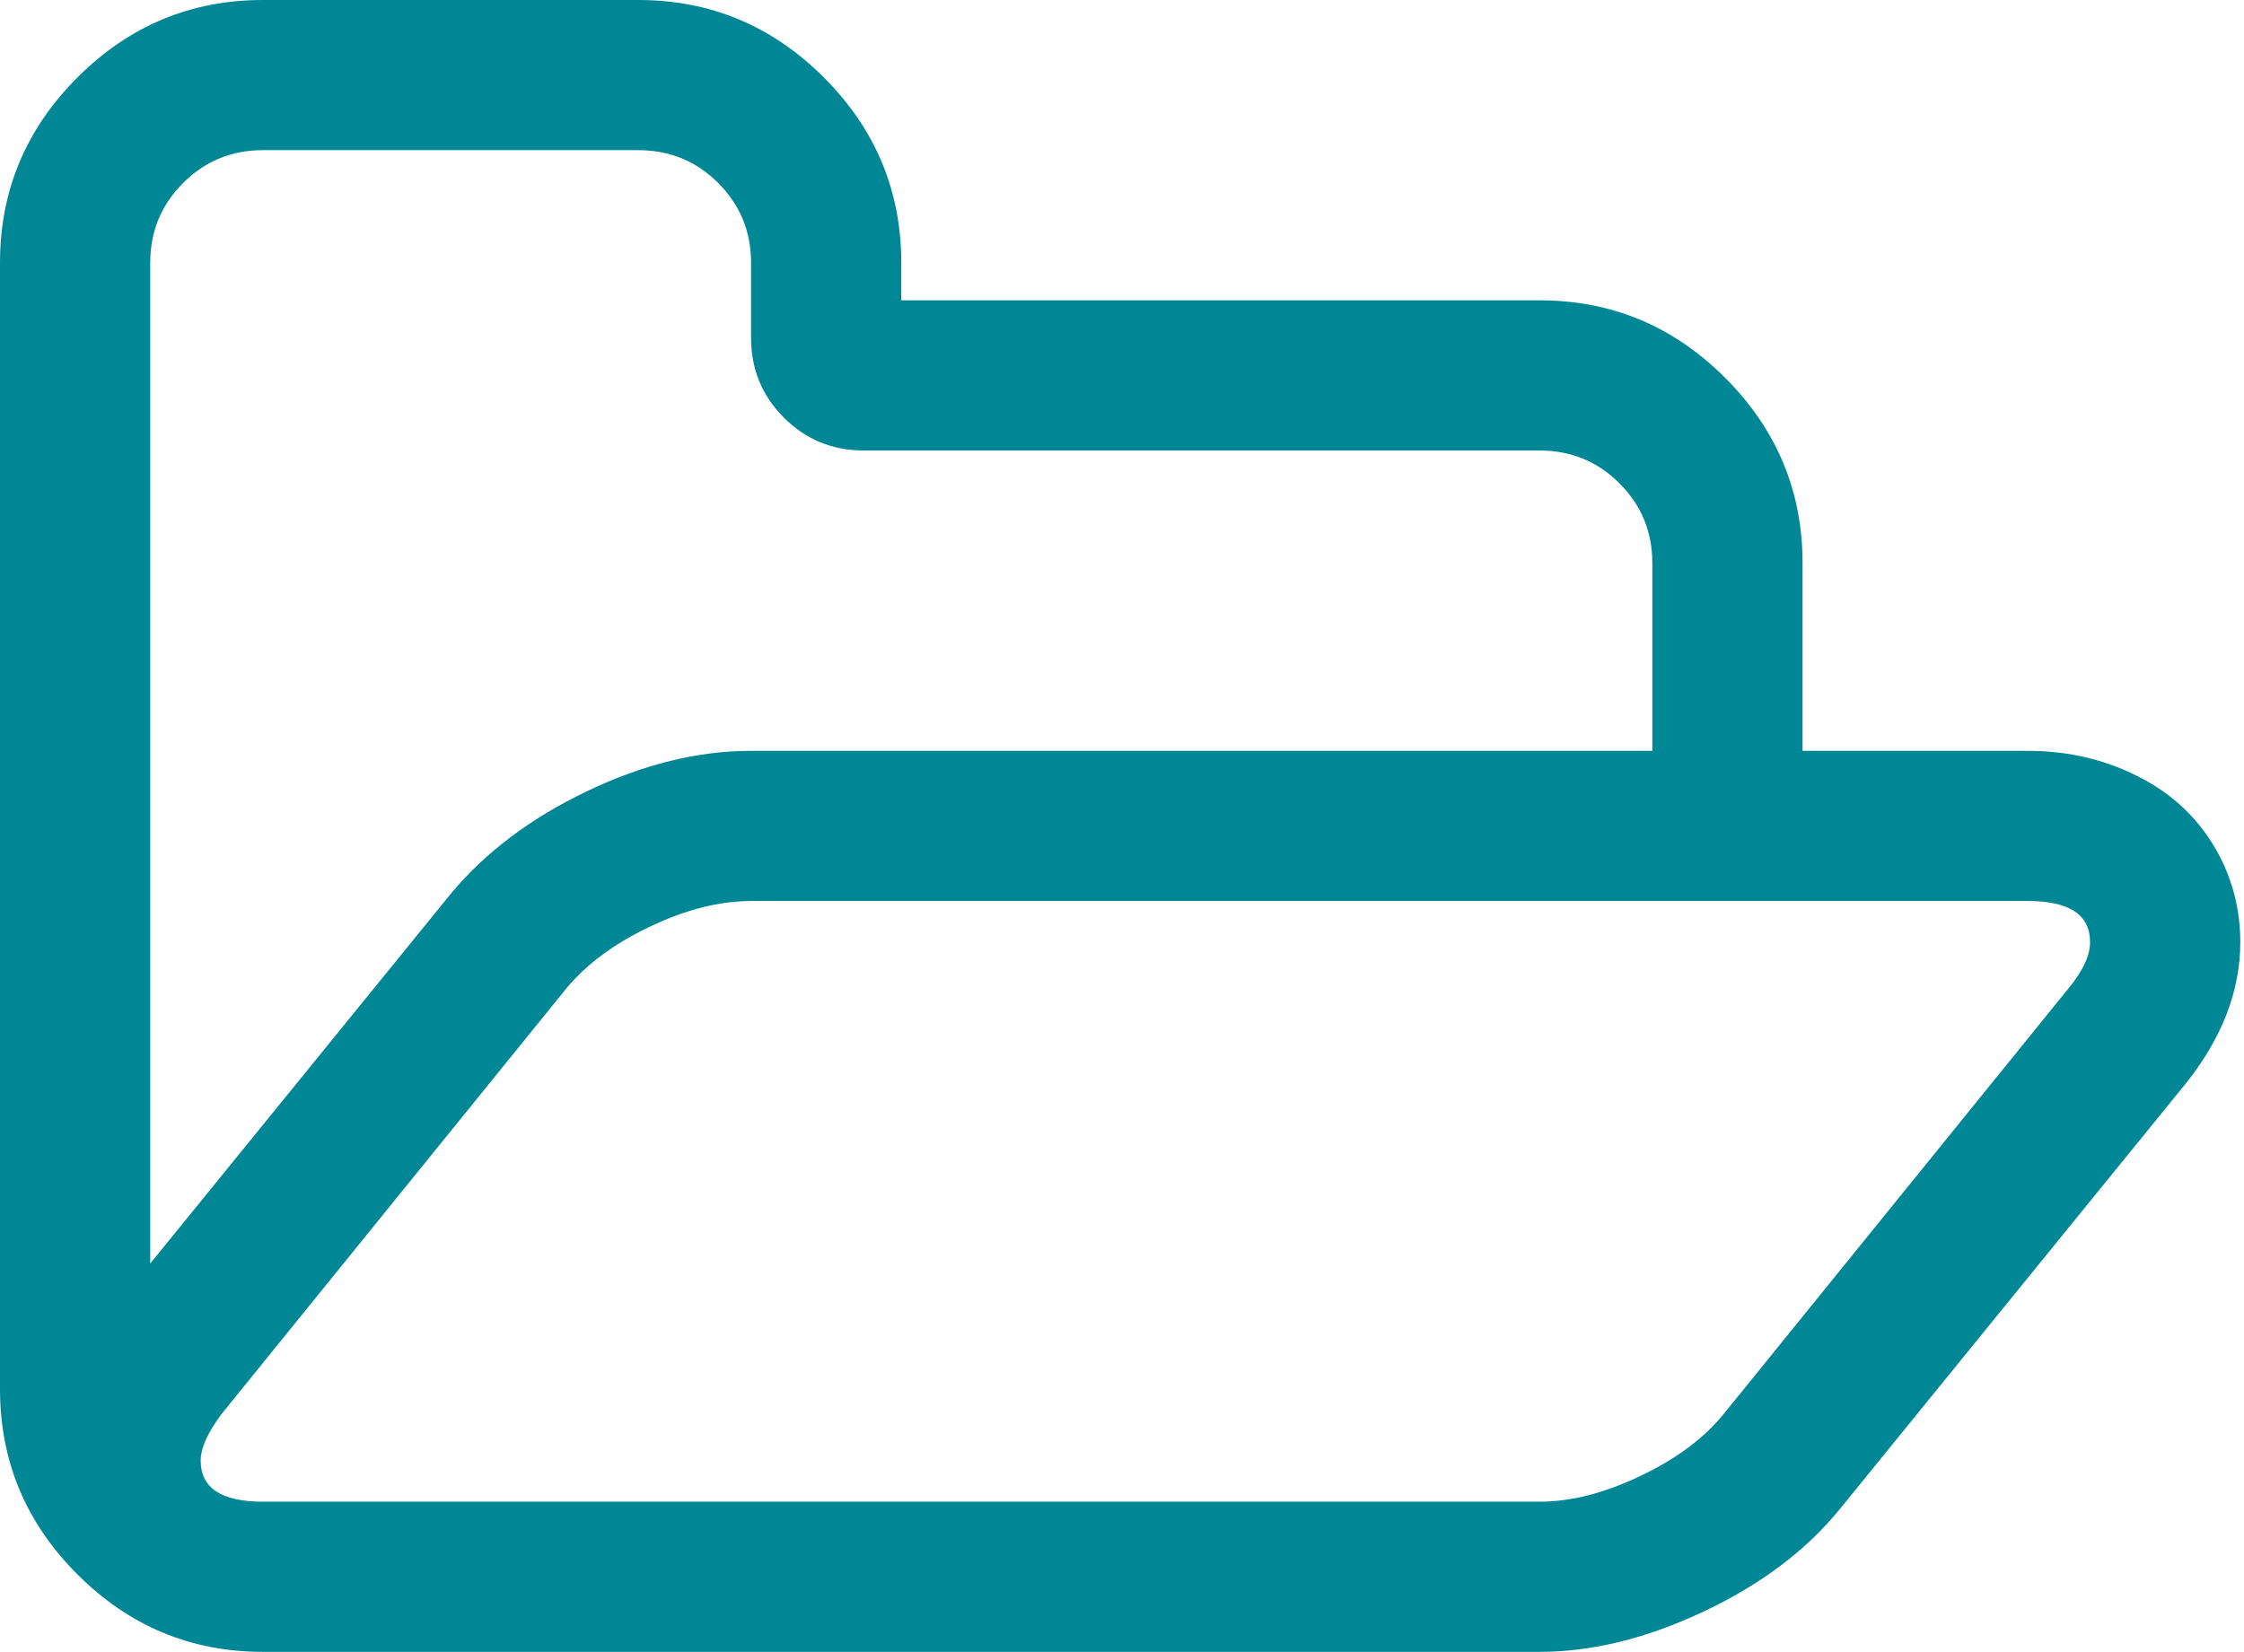 <?xml version="1.0" encoding="UTF-8" standalone="no"?>
<!DOCTYPE svg PUBLIC "-//W3C//DTD SVG 1.1//EN" "http://www.w3.org/Graphics/SVG/1.1/DTD/svg11.dtd">
<svg width="100%" height="100%" viewBox="0 0 1992 1467" version="1.1" xmlns="http://www.w3.org/2000/svg" xmlns:xlink="http://www.w3.org/1999/xlink" xml:space="preserve" xmlns:serif="http://www.serif.com/" style="fill-rule:evenodd;clip-rule:evenodd;stroke-linejoin:round;stroke-miterlimit:2;">
    <g transform="matrix(4.167,0,0,4.167,0,0)">
        <path d="M477.25,200.75C477.25,211.084 473.417,221.084 465.75,230.75L392,321.5C384.834,330.333 375.166,337.625 363,343.375C350.834,349.125 339.166,352 328,352L56,352C40.666,352 27.5,346.5 16.5,335.5C5.5,324.5 0,311.333 0,296L0,56C0,40.667 5.5,27.5 16.5,16.5C27.5,5.5 40.666,0 56,0L136,0C151.333,0 164.5,5.5 175.5,16.5C186.5,27.5 192,40.667 192,56L192,64L328,64C343.334,64 356.5,69.5 367.5,80.5C378.5,91.5 384,104.667 384,120L384,160L432,160C441,160 449.25,162.042 456.75,166.125C464.25,170.208 469.833,176.083 473.5,183.75C476,189.083 477.25,194.75 477.25,200.75ZM160,160L352,160L352,120C352,113.333 349.666,107.667 345,103C340.334,98.334 334.666,96 328,96L184,96C177.333,96 171.667,93.667 167,89C162.333,84.334 160,78.667 160,72L160,56C160,49.334 157.667,43.667 153,39C148.333,34.334 142.667,32 136,32L56,32C49.333,32 43.666,34.334 39,39C34.333,43.667 32,49.334 32,56L32,269.25L96,190.5C103.333,181.667 113,174.375 125,168.625C137,162.875 148.667,160 160,160ZM445.25,200.75C445.25,194.916 440.833,192 432,192L160,192C153.333,192 146.208,193.791 138.625,197.375C131.042,200.959 125.083,205.334 120.75,210.5L47.25,301.25C44.25,305.25 42.75,308.583 42.75,311.25C42.75,317.083 47.166,320 56,320L328,320C334.666,320 341.834,318.167 349.5,314.5C357.166,310.833 363.084,306.417 367.25,301.25L440.75,210.5C443.75,206.834 445.25,203.584 445.25,200.75Z" style="fill:rgb(0,135,149);fill-rule:nonzero;"/>
    </g>
</svg>
